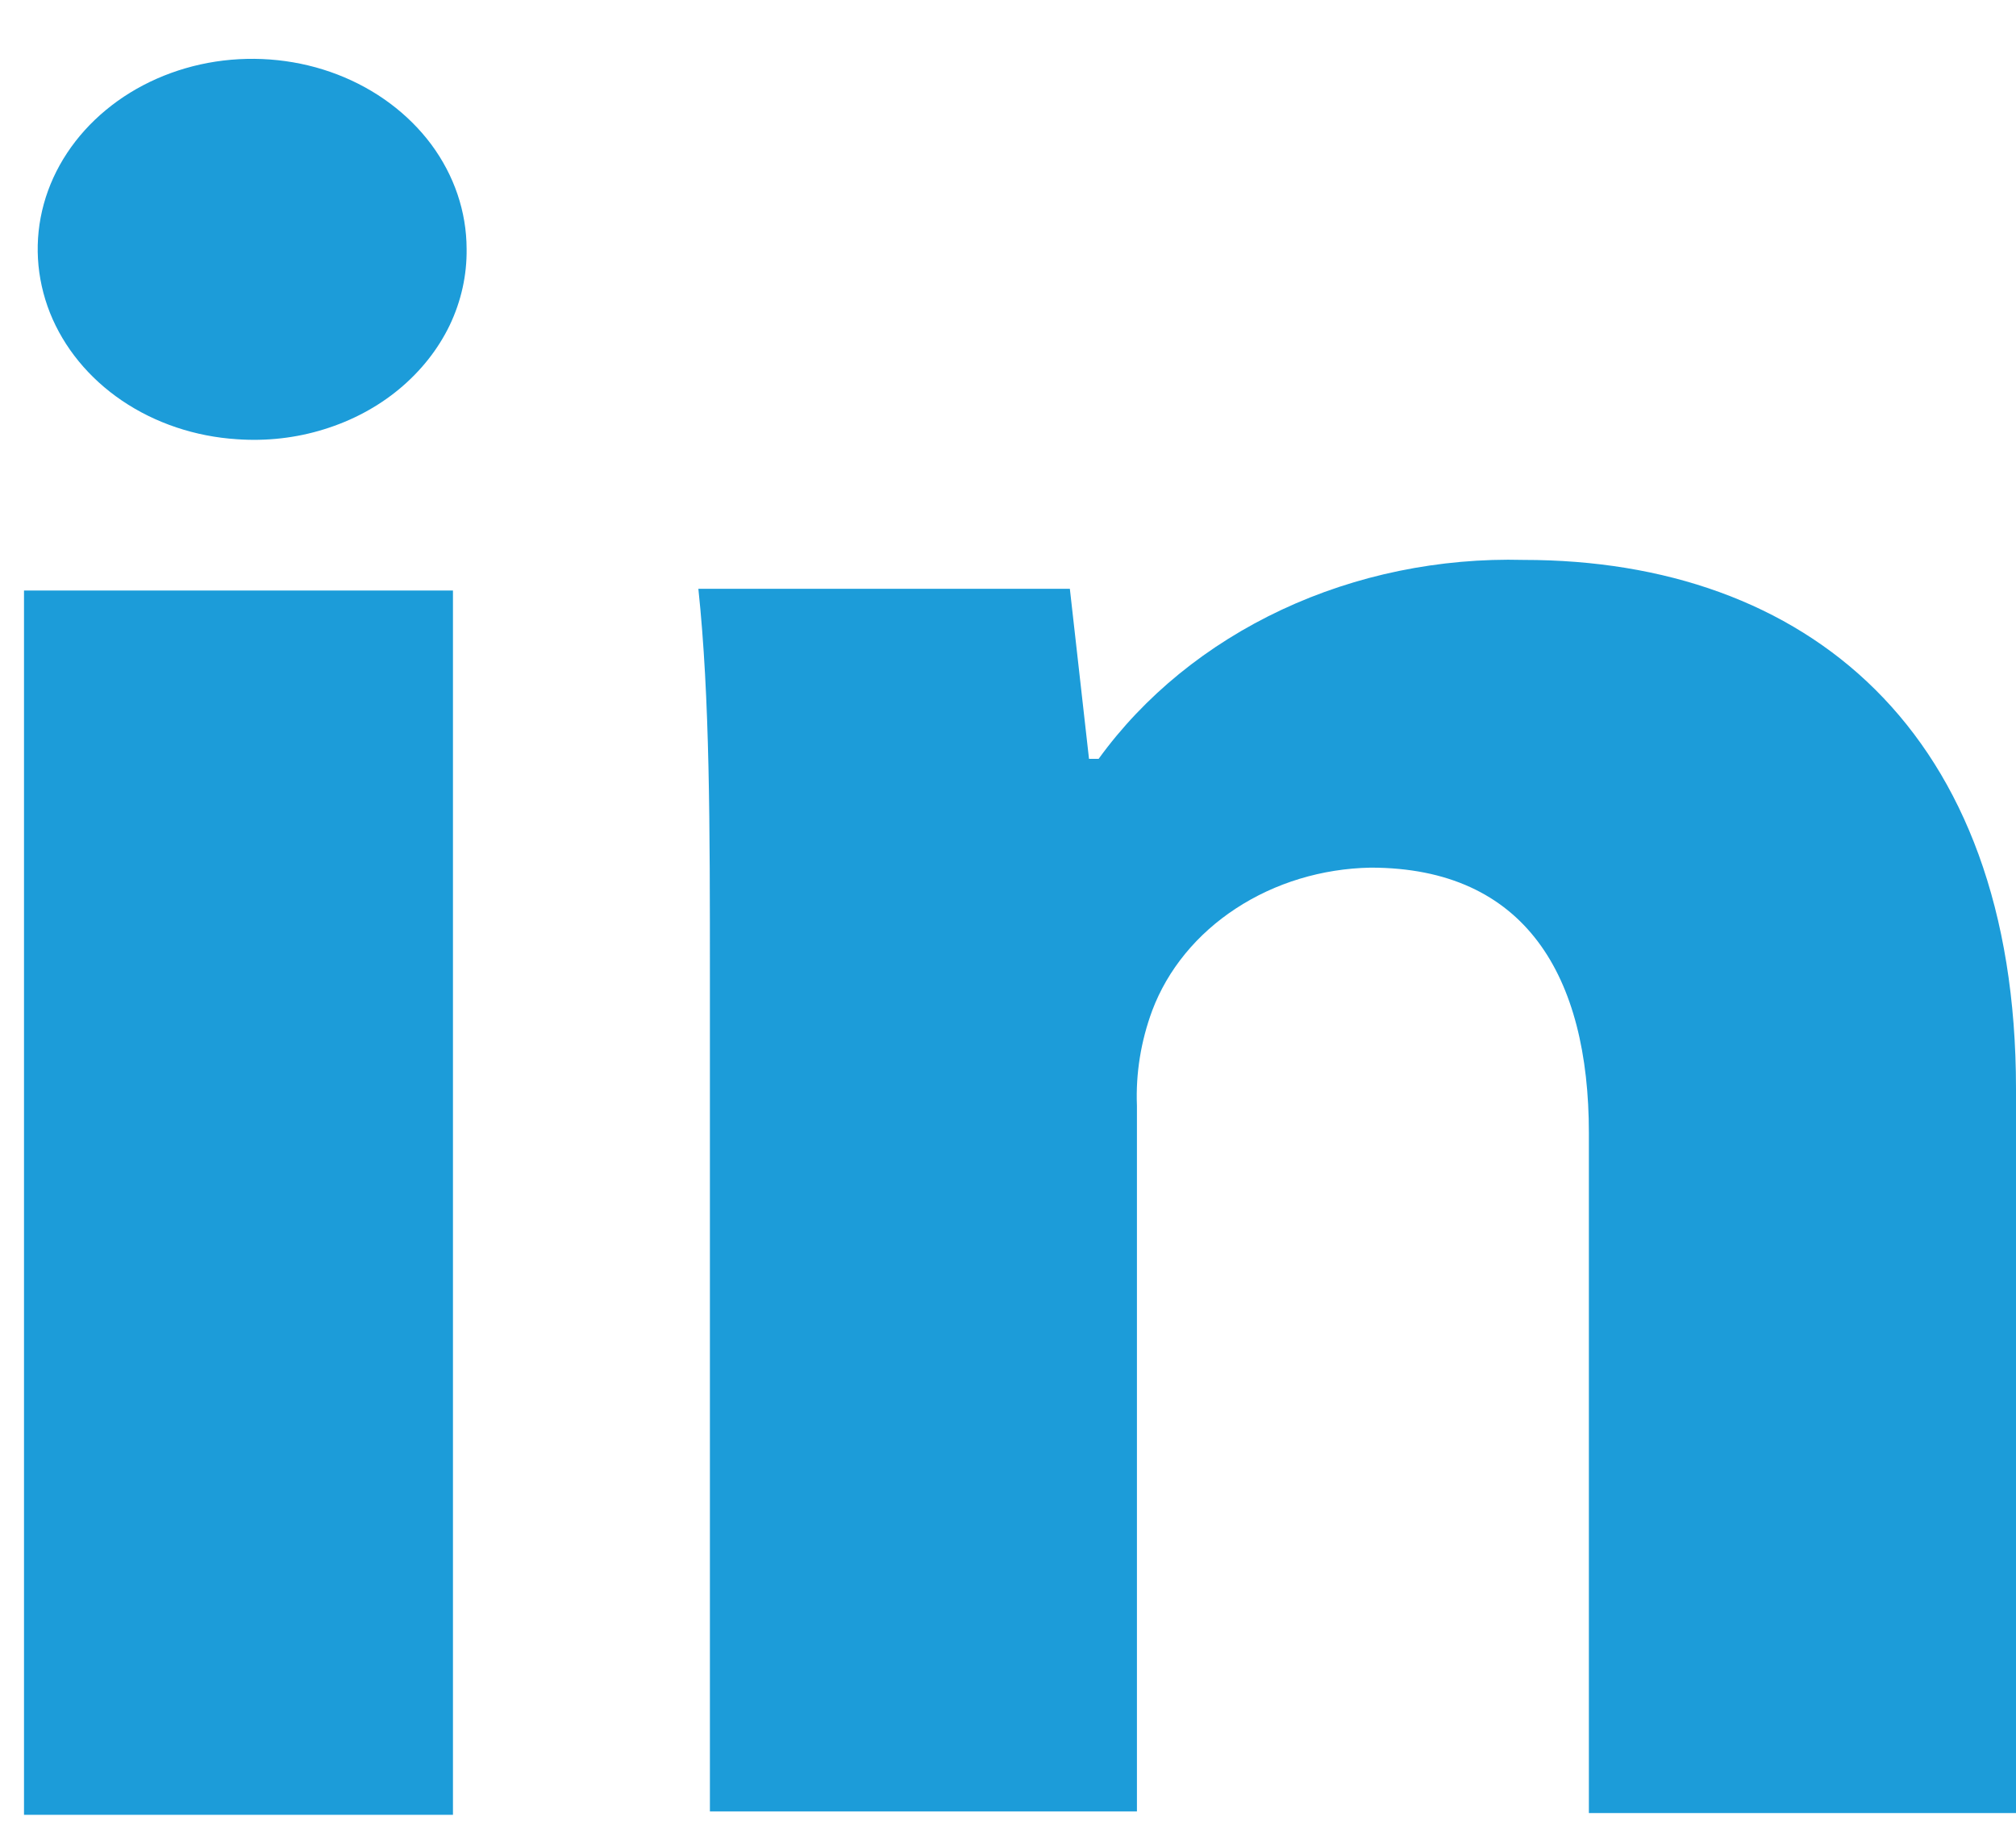 <svg width="22" height="20" viewBox="0 0 22 20" fill="none" xmlns="http://www.w3.org/2000/svg">
<path d="M4.943 6.444H0.262V19.804H4.943V6.444Z" fill="#1C9CD9"/>
<path d="M2.585 4.793C2.131 4.764 1.695 4.618 1.333 4.373C0.971 4.128 0.697 3.794 0.545 3.413C0.394 3.031 0.37 2.619 0.478 2.226C0.586 1.833 0.822 1.477 1.155 1.201C1.488 0.925 1.905 0.741 2.354 0.672C2.802 0.604 3.264 0.652 3.682 0.813C4.1 0.974 4.456 1.24 4.707 1.577C4.957 1.915 5.091 2.31 5.092 2.715C5.096 3.002 5.033 3.286 4.907 3.55C4.78 3.813 4.592 4.05 4.356 4.246C4.12 4.442 3.84 4.591 3.535 4.685C3.23 4.78 2.907 4.816 2.585 4.793Z" fill="#1C9CD9"/>
<path d="M22 19.785H17.339V12.363C17.339 10.656 16.65 9.468 14.957 9.468C14.427 9.478 13.914 9.634 13.488 9.913C13.061 10.192 12.742 10.581 12.574 11.027C12.45 11.362 12.393 11.714 12.407 12.066V19.767H7.747V10.674C7.747 9.004 7.747 7.613 7.621 6.425H11.675L11.884 8.281H11.989C12.486 7.594 13.175 7.034 13.988 6.653C14.8 6.273 15.71 6.086 16.628 6.11C19.7 6.11 22 7.965 22 11.881V19.785Z" fill="#1C9CD9"/>
</svg>
